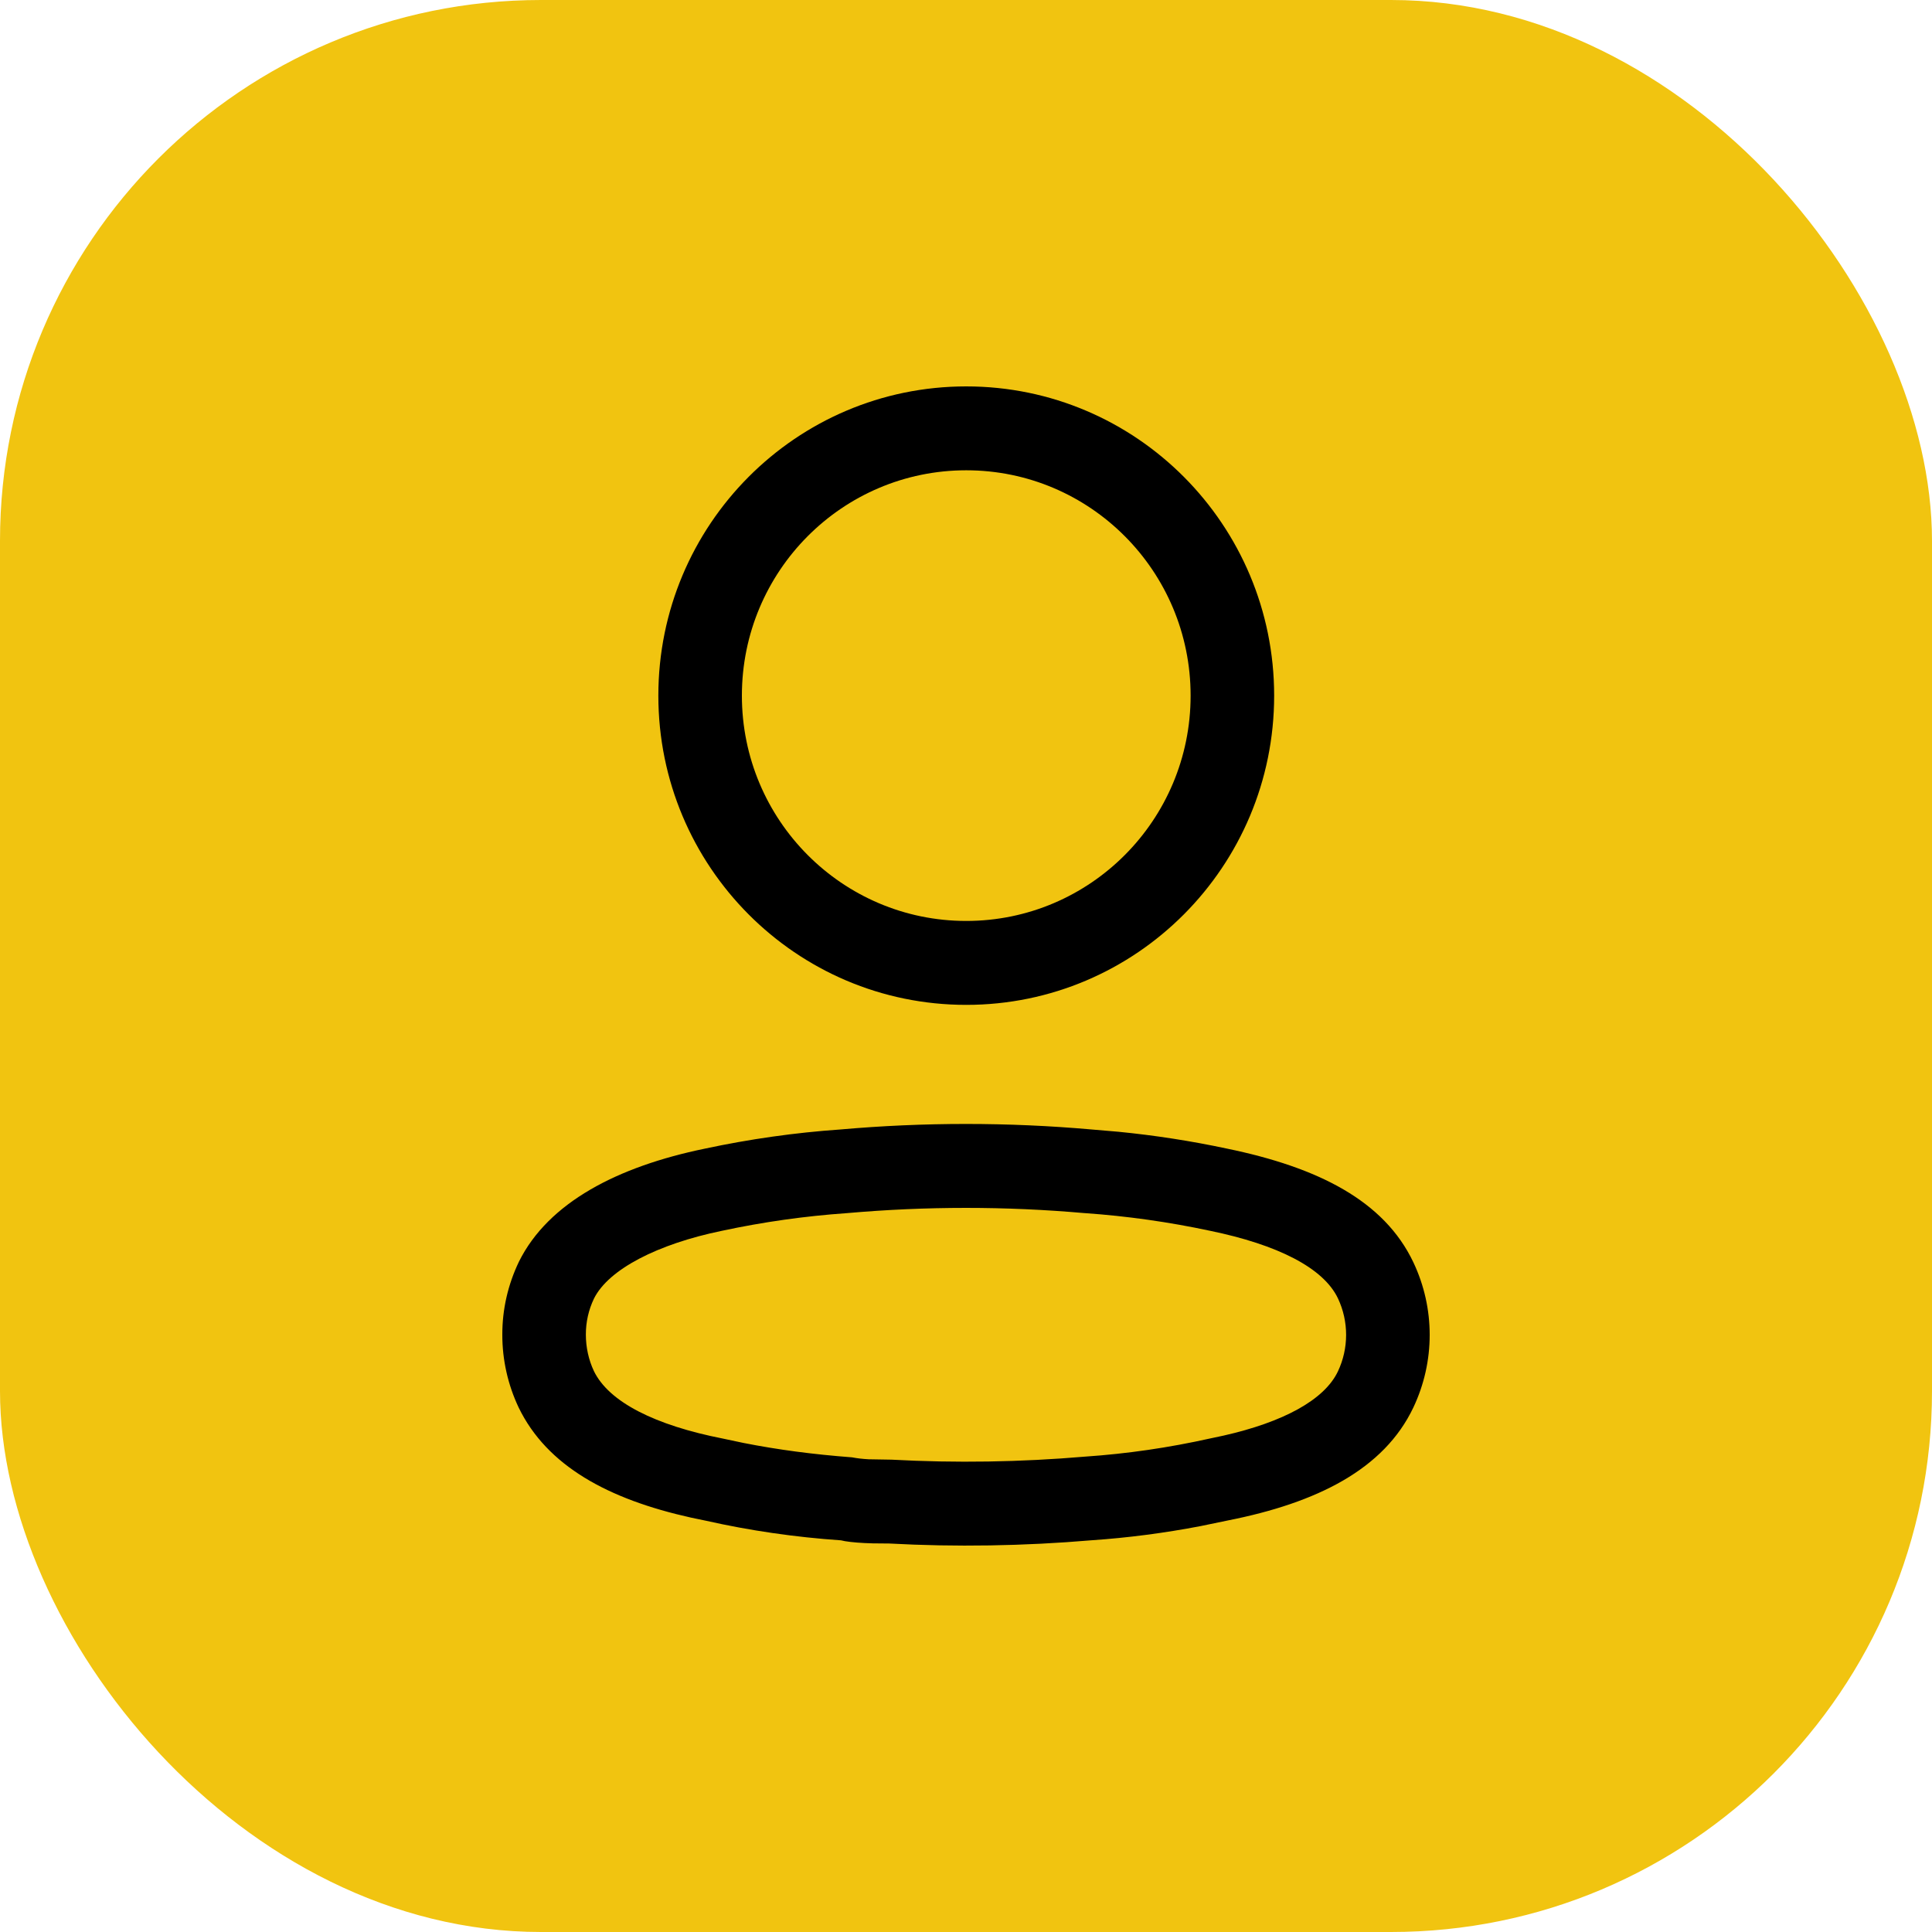 <svg width="50" height="50" viewBox="0 0 50 50" fill="none" xmlns="http://www.w3.org/2000/svg">
<rect width="50" height="50" rx="14" fill="#F1C410"/>
<path fill-rule="evenodd" clip-rule="evenodd" d="M25.006 10C20.605 10 17.038 13.583 17.038 18.003C17.038 22.423 20.605 26.006 25.006 26.006C29.407 26.006 32.975 22.423 32.975 18.003C32.975 13.583 29.407 10 25.006 10ZM25.006 12.171C28.213 12.171 30.813 14.782 30.813 18.003C30.813 21.223 28.213 23.834 25.006 23.834C21.8 23.834 19.2 21.223 19.2 18.003C19.2 14.782 21.8 12.171 25.006 12.171ZM21.745 29.231C20.578 29.312 19.399 29.479 18.236 29.728C15.991 30.191 14.195 31.114 13.431 32.65C13.143 33.25 12.998 33.893 13 34.544C12.999 35.19 13.143 35.834 13.421 36.423C14.155 37.941 15.742 38.8 17.884 39.276L18.268 39.356C19.4 39.611 20.579 39.783 21.767 39.864C21.868 39.893 22.109 39.921 22.372 39.934L22.588 39.942C22.7 39.945 22.826 39.946 23.014 39.946C24.721 40.039 26.49 40.012 28.251 39.862C29.19 39.798 30.135 39.675 31.072 39.495L31.773 39.35C34.086 38.893 35.819 38.025 36.578 36.425C37.141 35.236 37.141 33.857 36.578 32.669C35.821 31.072 34.111 30.212 31.755 29.726C30.831 29.529 29.892 29.383 28.946 29.29L28.255 29.231C26.089 29.04 23.911 29.04 21.745 29.231ZM28.065 31.395L28.084 31.396C29.17 31.472 30.249 31.625 31.313 31.852C33.063 32.212 34.25 32.81 34.626 33.602C34.908 34.2 34.908 34.894 34.625 35.492C34.274 36.232 33.208 36.804 31.667 37.153L31.329 37.225C30.244 37.467 29.169 37.623 28.086 37.697C26.407 37.84 24.737 37.866 23.072 37.776L22.482 37.766C22.318 37.757 22.18 37.741 22.052 37.716C21.038 37.639 20.126 37.518 19.24 37.343L18.712 37.231C16.957 36.887 15.759 36.286 15.37 35.483C15.235 35.196 15.162 34.87 15.162 34.541C15.161 34.214 15.233 33.897 15.372 33.607C15.749 32.849 17.019 32.196 18.679 31.854C19.751 31.624 20.829 31.472 21.914 31.396C23.974 31.215 26.026 31.215 28.065 31.395Z" fill="black"/>
</svg>
